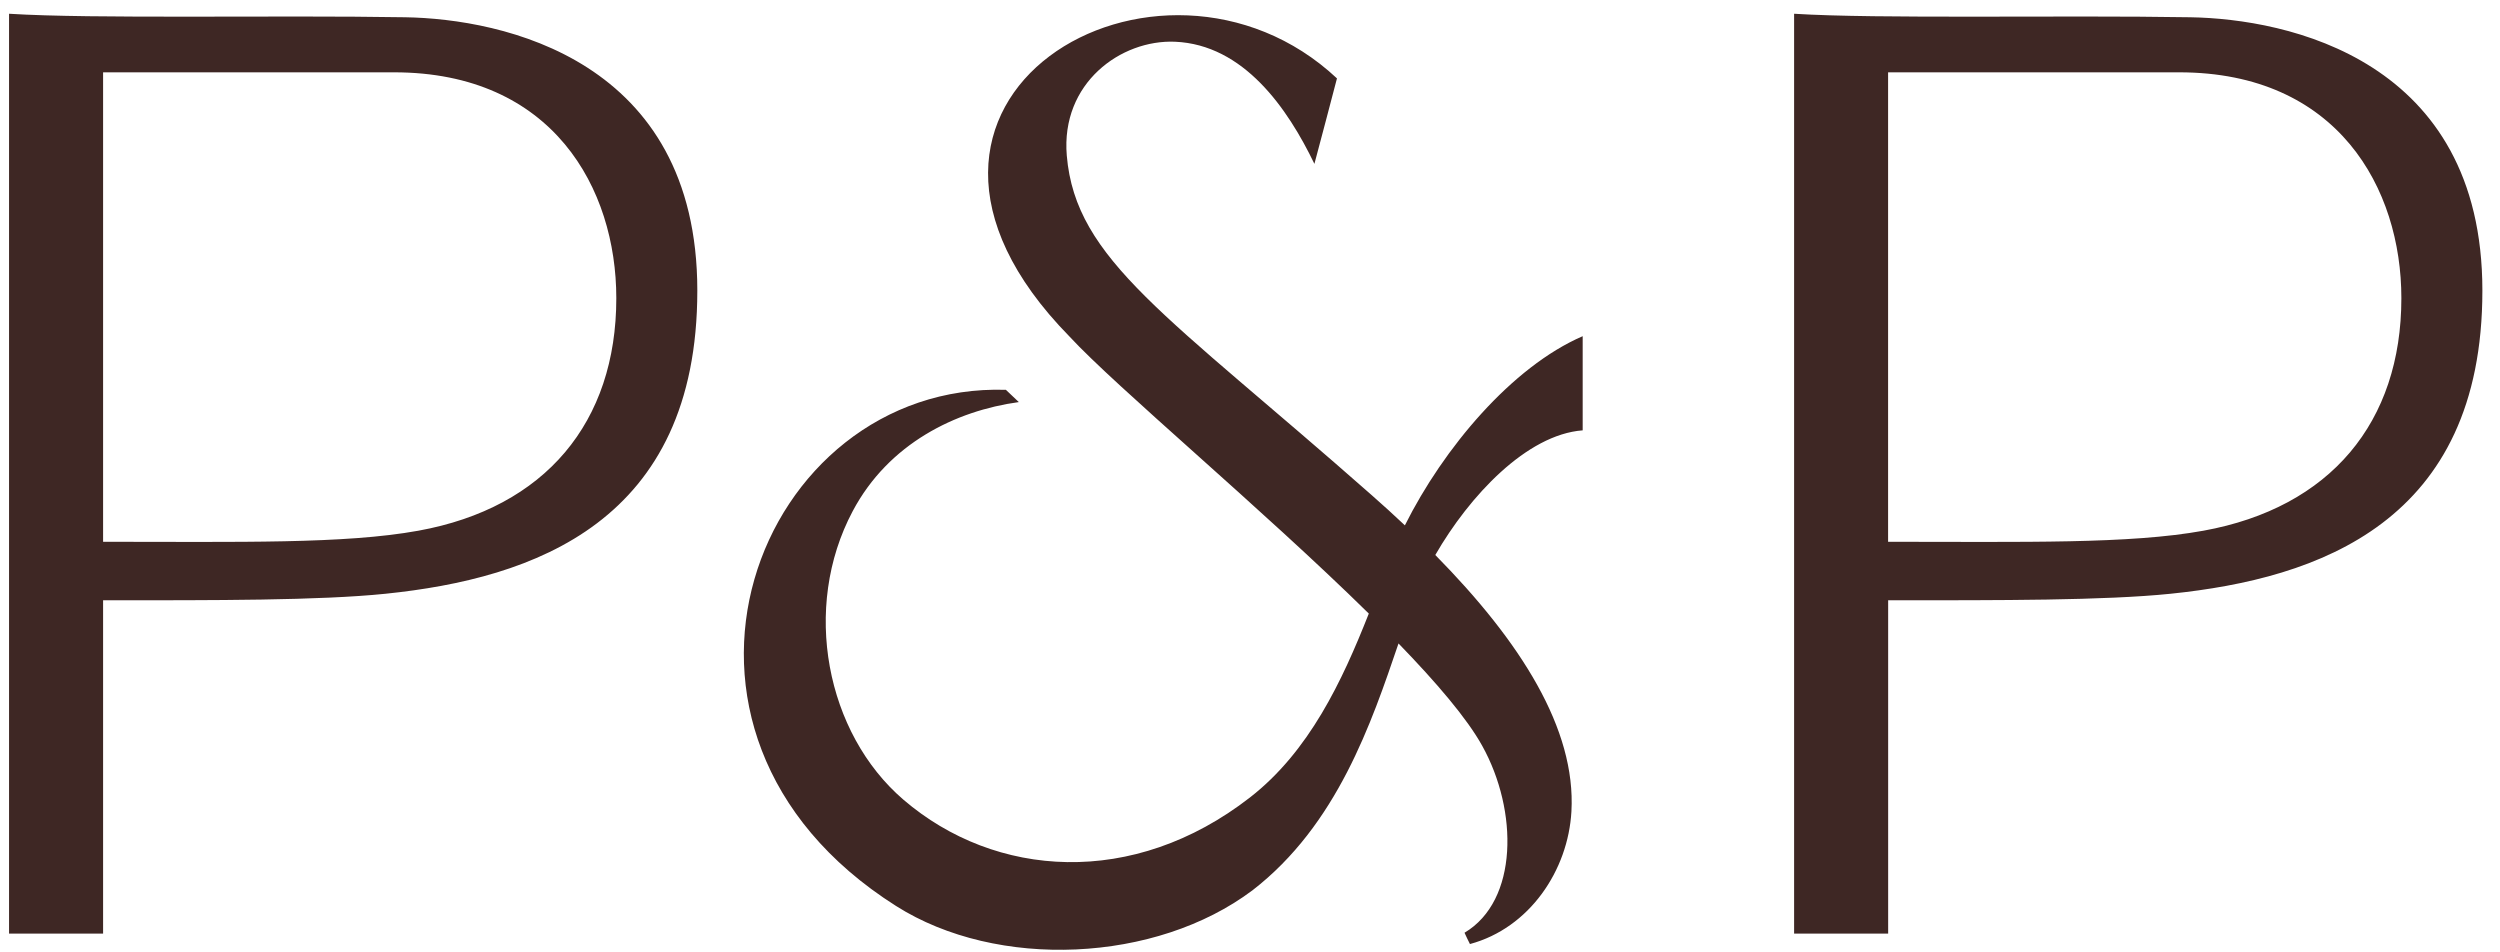 <svg width="42" height="16" viewBox="0 0 42 16" fill="none" xmlns="http://www.w3.org/2000/svg">
<path d="M1.732 10.086V15.685H0.152V0.231C1.568 0.32 4.612 0.253 6.808 0.29C8.434 0.317 11.715 0.994 11.715 4.882C11.715 8.771 8.966 9.719 6.477 9.975C5.369 10.089 3.613 10.085 1.731 10.085L1.732 10.086ZM1.732 9.102C4.027 9.102 5.79 9.141 7.028 8.916C9.163 8.529 10.354 7.093 10.354 5.009C10.354 3.169 9.29 1.215 6.62 1.215H1.732V9.102ZM31.721 10.086V15.685H30.141V0.231C31.557 0.32 34.601 0.253 36.797 0.29C38.423 0.317 41.704 0.994 41.704 4.882C41.704 8.771 38.955 9.719 36.466 9.975C35.357 10.089 33.602 10.085 31.72 10.085L31.721 10.086ZM31.721 9.102C34.016 9.102 35.779 9.141 37.017 8.916C39.152 8.529 40.343 7.093 40.343 5.009C40.343 3.169 39.278 1.215 36.609 1.215H31.72V9.102H31.721ZM26.589 7.231V5.648C25.399 6.163 24.251 7.528 23.602 8.826C23.419 8.653 23.232 8.483 23.043 8.317C19.604 5.285 18.071 4.372 17.922 2.614C17.819 1.393 18.833 0.664 19.739 0.701C20.894 0.75 21.632 1.819 22.082 2.753C22.088 2.741 22.461 1.317 22.461 1.317C19.49 -1.467 14.054 1.66 17.965 5.651C18.756 6.507 21.194 8.536 22.996 10.308C22.548 11.444 21.994 12.624 21 13.397C19.038 14.922 16.719 14.756 15.179 13.436C13.878 12.32 13.463 10.209 14.325 8.588C14.928 7.45 16.057 6.9 17.116 6.755L16.899 6.549C12.734 6.417 10.412 12.28 15.053 15.22C16.755 16.3 19.421 16.176 21.042 14.957C22.463 13.859 23.041 12.144 23.495 10.81C24.134 11.469 24.647 12.07 24.902 12.531C25.507 13.621 25.509 15.131 24.604 15.67C24.602 15.666 24.692 15.861 24.695 15.86C25.695 15.591 26.345 14.623 26.4 13.631C26.477 12.247 25.55 10.782 24.113 9.324C24.685 8.331 25.649 7.301 26.588 7.23L26.589 7.231Z" fill="#3E2724"></path>
</svg>
